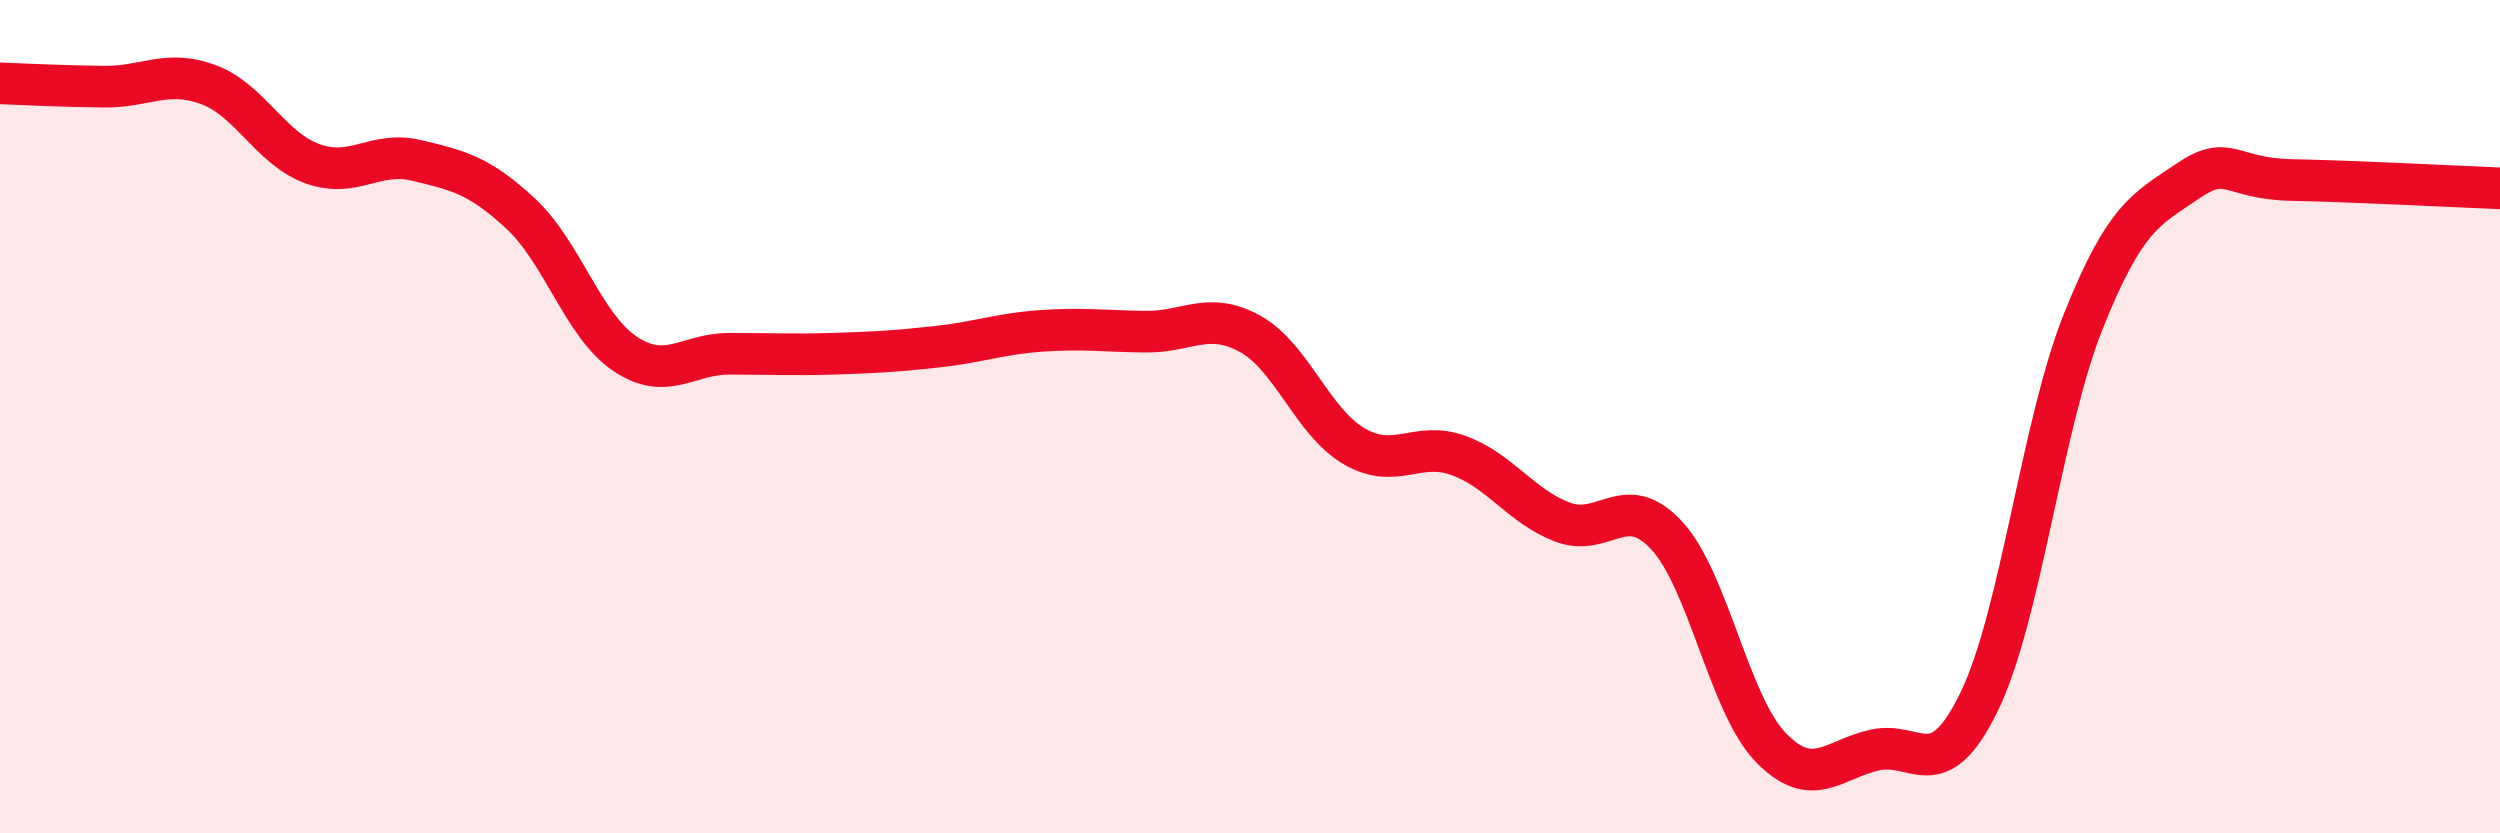 
    <svg width="60" height="20" viewBox="0 0 60 20" xmlns="http://www.w3.org/2000/svg">
      <path
        d="M 0,2 C 0.5,2.02 1.5,2.07 2.5,2.08 C 3.5,2.09 4,1.66 5,2.03 C 6,2.4 6.5,3.57 7.5,3.93 C 8.5,4.29 9,3.61 10,3.85 C 11,4.09 11.5,4.2 12.5,5.13 C 13.5,6.06 14,7.82 15,8.49 C 16,9.16 16.5,8.49 17.5,8.49 C 18.5,8.49 19,8.52 20,8.49 C 21,8.46 21.5,8.43 22.5,8.32 C 23.5,8.21 24,8.01 25,7.94 C 26,7.87 26.5,7.95 27.5,7.96 C 28.5,7.97 29,7.46 30,8.01 C 31,8.56 31.5,10.13 32.5,10.71 C 33.5,11.29 34,10.57 35,10.93 C 36,11.29 36.5,12.15 37.5,12.53 C 38.5,12.91 39,11.77 40,12.85 C 41,13.93 41.5,16.91 42.5,17.94 C 43.5,18.97 44,18.22 45,18 C 46,17.78 46.5,18.9 47.5,16.84 C 48.5,14.78 49,10.21 50,7.71 C 51,5.21 51.5,5.03 52.5,4.35 C 53.5,3.67 53.5,4.29 55,4.32 C 56.5,4.35 59,4.48 60,4.52L60 20L0 20Z"
        fill="#EB0A25"
        opacity="0.1"
        stroke-linecap="round"
        stroke-linejoin="round"
      />
      <path
        d="M 0,2 C 0.5,2.02 1.5,2.07 2.5,2.08 C 3.5,2.09 4,1.66 5,2.03 C 6,2.4 6.5,3.57 7.5,3.93 C 8.5,4.29 9,3.61 10,3.85 C 11,4.09 11.5,4.2 12.5,5.13 C 13.5,6.06 14,7.82 15,8.49 C 16,9.16 16.5,8.49 17.5,8.49 C 18.5,8.49 19,8.52 20,8.49 C 21,8.46 21.5,8.43 22.5,8.32 C 23.5,8.21 24,8.01 25,7.94 C 26,7.87 26.5,7.95 27.5,7.96 C 28.5,7.97 29,7.46 30,8.01 C 31,8.56 31.5,10.13 32.5,10.71 C 33.5,11.29 34,10.57 35,10.93 C 36,11.29 36.5,12.15 37.5,12.53 C 38.5,12.91 39,11.77 40,12.85 C 41,13.93 41.5,16.91 42.5,17.94 C 43.5,18.97 44,18.22 45,18 C 46,17.78 46.5,18.9 47.5,16.84 C 48.5,14.78 49,10.21 50,7.71 C 51,5.21 51.5,5.03 52.5,4.35 C 53.5,3.67 53.5,4.29 55,4.32 C 56.5,4.35 59,4.48 60,4.52"
        stroke="#EB0A25"
        stroke-width="1"
        fill="none"
        stroke-linecap="round"
        stroke-linejoin="round"
      />
    </svg>
  